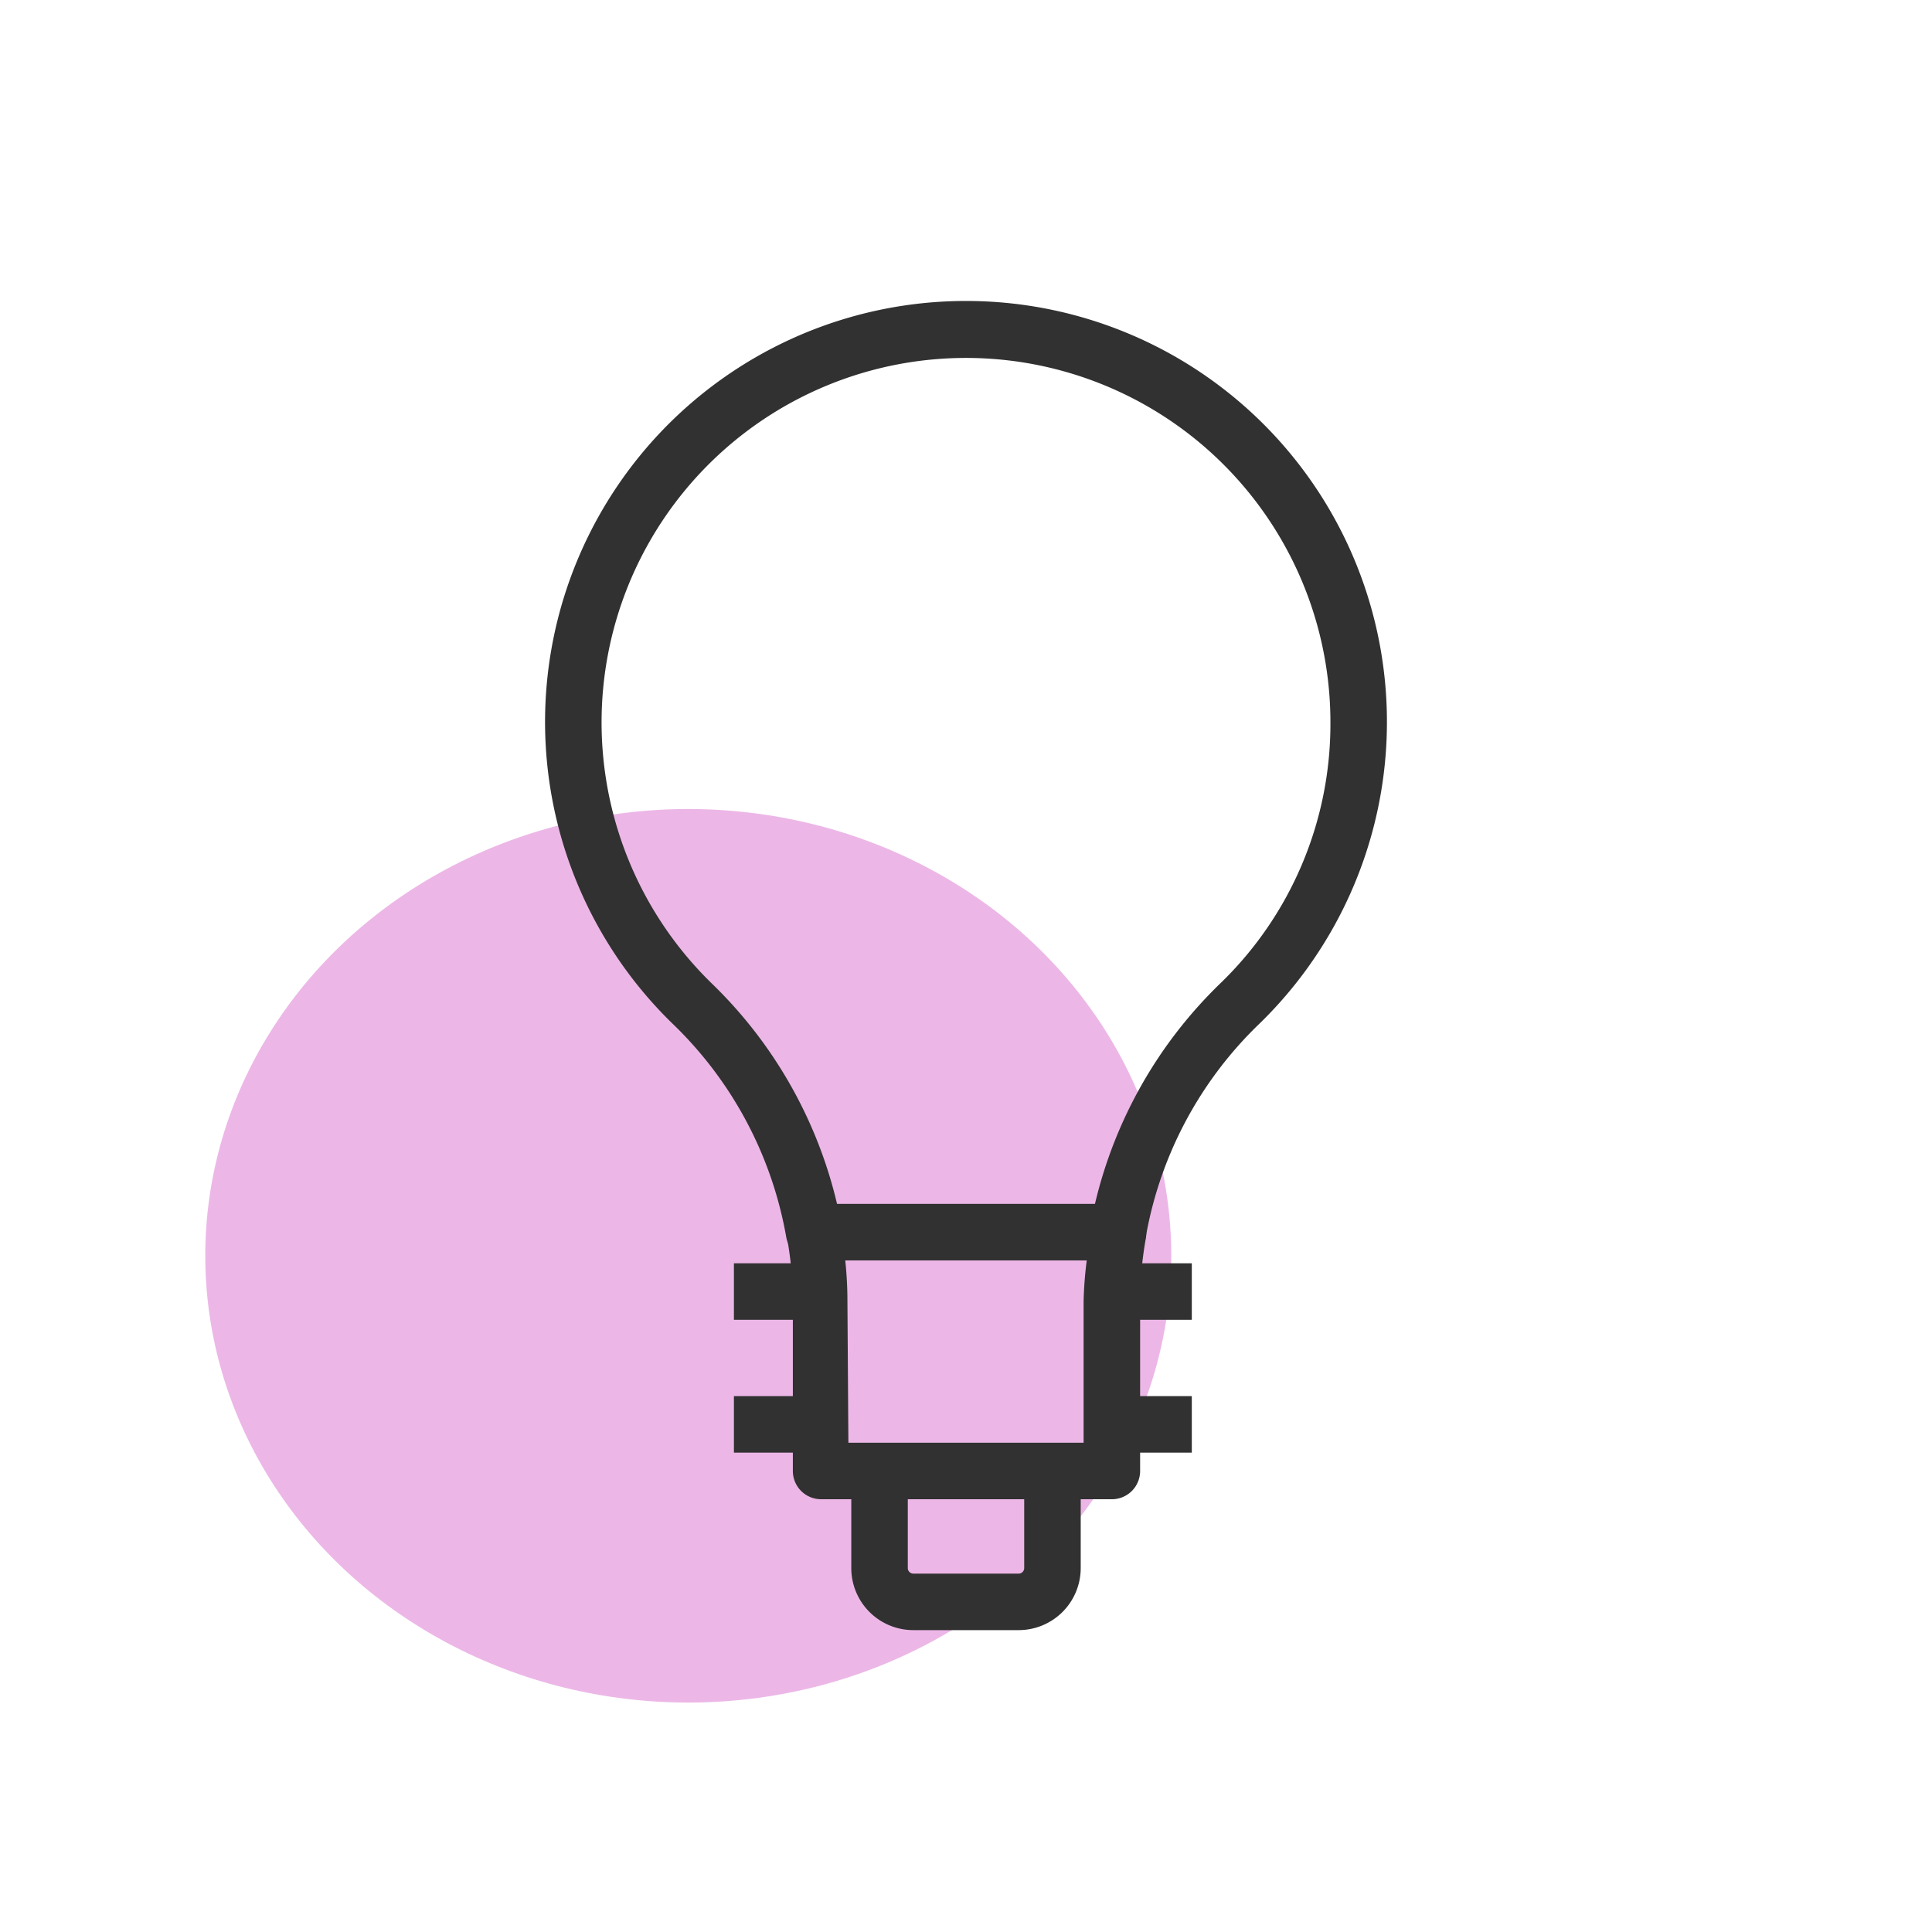 <svg id="Layer_1" data-name="Layer 1" xmlns="http://www.w3.org/2000/svg" xmlns:xlink="http://www.w3.org/1999/xlink" width="80" height="80" viewBox="0 0 80 80"><defs><clipPath id="clip-path"><rect width="80" height="80" fill="none"/></clipPath></defs><title>Practical ideas on how you can achieve more with Microsoft Dynamics 365 Business Central.</title><g clip-path="url(#clip-path)"><ellipse cx="28.5" cy="52" rx="20" ry="18.5" fill="#ecb7e7"/><path d="M46,62.08H34a1.17,1.17,0,0,1-1.17-1.17v-7a15,15,0,0,0-.24-2.65,1.17,1.17,0,0,1,.26-.95,1.15,1.15,0,0,1,.89-.42H46.3a1.15,1.15,0,0,1,.89.42,1.17,1.17,0,0,1,.26.95,15,15,0,0,0-.24,2.65v7A1.17,1.17,0,0,1,46,62.08ZM35.13,59.74h9.74V53.87A15.9,15.9,0,0,1,45,52.19H35a15.9,15.9,0,0,1,.09,1.68Z" fill="#313131"/><path d="M46.3,52.19H33.7a1.17,1.17,0,0,1-1.15-1,16.12,16.12,0,0,0-4.72-8.82,17.43,17.43,0,1,1,24.34,0,16.12,16.12,0,0,0-4.72,8.82A1.18,1.18,0,0,1,46.3,52.19ZM34.66,49.85H45.34a18.64,18.64,0,0,1,5.19-9.13,14.93,14.93,0,0,0,4.56-10.79A15.09,15.09,0,1,0,29.47,40.72,18.64,18.64,0,0,1,34.66,49.85Z" fill="#313131"/><path d="M42.18,67.5H37.82a2.57,2.57,0,0,1-2.57-2.57v-4a1.17,1.17,0,0,1,1.17-1.17h7.16a1.17,1.17,0,0,1,1.17,1.17v4A2.57,2.57,0,0,1,42.18,67.5Zm-4.59-5.42v2.85a.23.23,0,0,0,.23.23h4.36a.23.23,0,0,0,.23-.23V62.08Z" fill="#313131"/><rect x="46.04" y="52.31" width="3.31" height="2.34" fill="#313131"/><rect x="46.04" y="57.81" width="3.31" height="2.34" fill="#313131"/><rect x="30.39" y="52.31" width="3.31" height="2.34" fill="#313131"/><rect x="30.39" y="57.81" width="3.31" height="2.34" fill="#313131"/></g></svg>